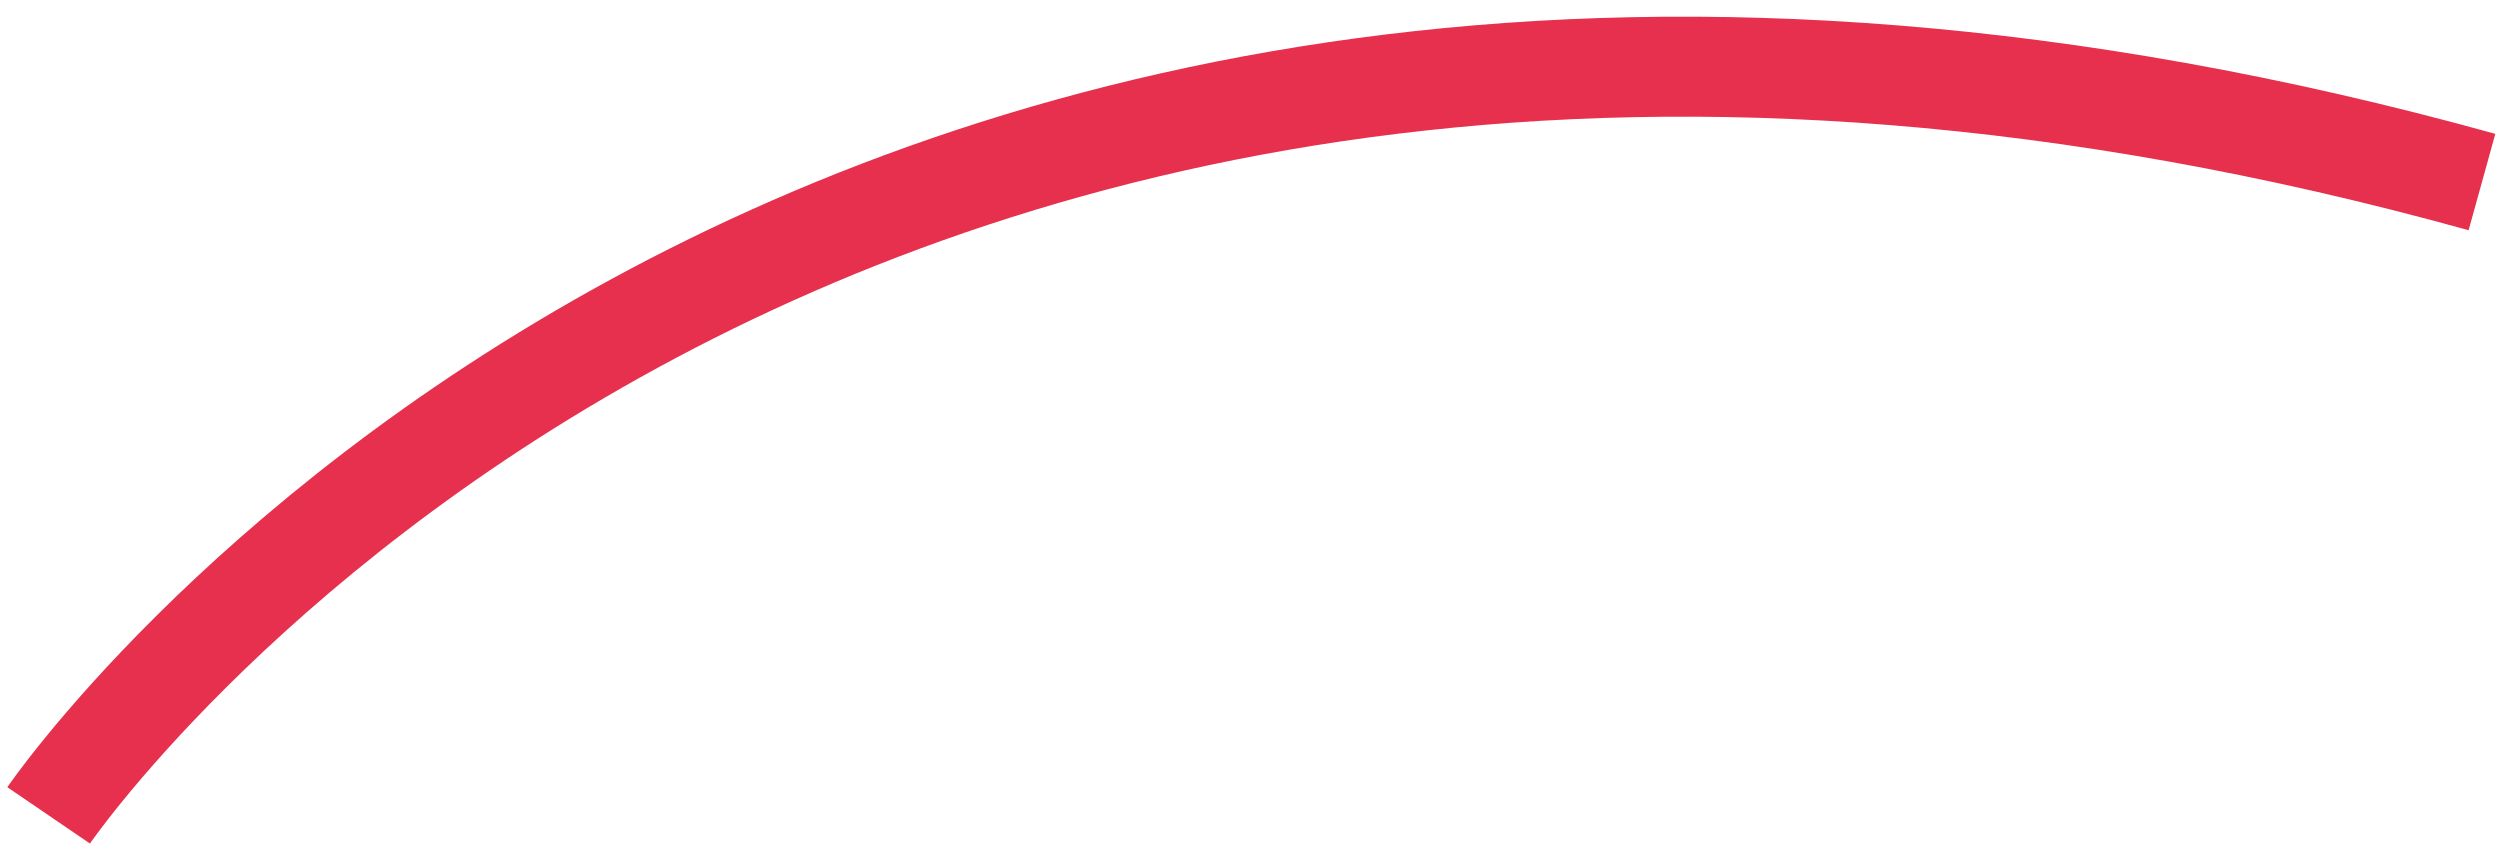 <?xml version="1.0" encoding="UTF-8"?> <svg xmlns="http://www.w3.org/2000/svg" width="75" height="26" viewBox="0 0 75 26" fill="none"> <path d="M1.459 24.461C1.459 24.461 23.959 -8.539 74.459 5.461" stroke="#E6304E" stroke-width="3"></path> </svg> 